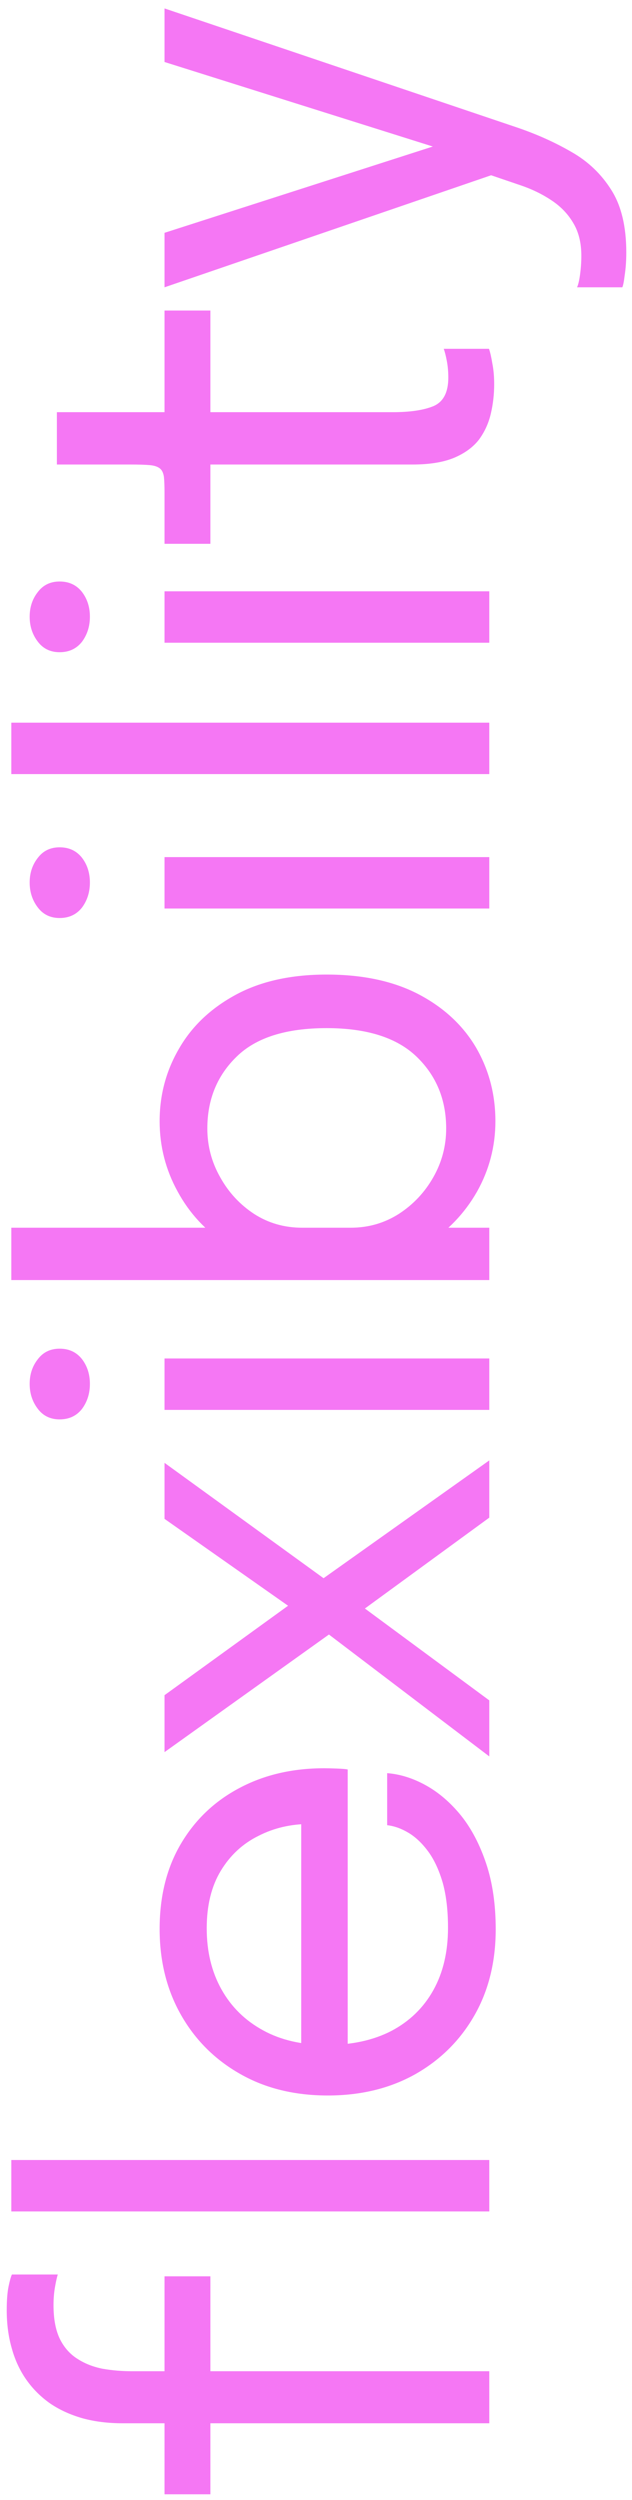 <svg width="62" height="245" viewBox="0 0 62 245" fill="none" xmlns="http://www.w3.org/2000/svg">
<path d="M48 237.48L20.64 237.48L20.64 244.44L16.14 244.44L16.14 237.48L12.03 237.48C10.61 237.48 9.31 237.32 8.13 237C6.93 236.66 5.87 236.18 4.95 235.56C4.03 234.92 3.25 234.15 2.61 233.25C1.97 232.35 1.49 231.33 1.17 230.19C0.83 229.03 0.66 227.77 0.66 226.41C0.66 225.43 0.72 224.65 0.84 224.07C0.96 223.49 1.07 223.1 1.17 222.9L5.67 222.9C5.59 223.14 5.5 223.54 5.4 224.1C5.3 224.66 5.25 225.26 5.25 225.9C5.25 227.26 5.46 228.37 5.88 229.23C6.3 230.07 6.88 230.72 7.62 231.18C8.34 231.64 9.16 231.96 10.08 232.14C11 232.3 11.96 232.38 12.96 232.38L16.14 232.38L16.14 223.08L20.64 223.08L20.64 232.38L48 232.38L48 237.48ZM1.11 211.68L48 211.68L48 216.72L1.11 216.72L1.11 211.68ZM34.11 202.478L29.55 202.478L29.55 177.848L31.05 178.748C30.93 178.748 30.82 178.748 30.72 178.748C30.6 178.748 30.49 178.748 30.39 178.748C28.55 178.748 26.87 179.138 25.35 179.918C23.81 180.678 22.58 181.818 21.66 183.338C20.74 184.858 20.28 186.738 20.28 188.978C20.28 191.238 20.76 193.228 21.72 194.948C22.68 196.668 24.04 198.008 25.8 198.968C27.54 199.928 29.62 200.408 32.04 200.408C34.5 200.408 36.62 199.948 38.4 199.028C40.18 198.088 41.55 196.758 42.51 195.038C43.47 193.318 43.95 191.278 43.95 188.918C43.95 187.238 43.78 185.778 43.44 184.538C43.08 183.298 42.61 182.278 42.03 181.478C41.43 180.658 40.78 180.038 40.08 179.618C39.38 179.198 38.68 178.948 37.98 178.868L37.98 173.768C39.26 173.868 40.53 174.268 41.79 174.968C43.05 175.668 44.2 176.658 45.24 177.938C46.26 179.218 47.08 180.788 47.7 182.648C48.32 184.508 48.63 186.648 48.63 189.068C48.63 192.268 47.93 195.088 46.53 197.528C45.13 199.968 43.19 201.888 40.71 203.288C38.23 204.668 35.38 205.358 32.16 205.358C28.9 205.358 26.04 204.658 23.58 203.258C21.1 201.858 19.16 199.928 17.76 197.468C16.36 195.008 15.66 192.198 15.66 189.038C15.66 185.818 16.36 183.028 17.76 180.668C19.16 178.308 21.08 176.488 23.52 175.208C25.94 173.928 28.7 173.288 31.8 173.288C32.12 173.288 32.54 173.298 33.06 173.318C33.58 173.338 33.93 173.368 34.11 173.408L34.11 202.478ZM31.05 159.258L33.48 159.318L16.14 171.708L16.14 166.128L30.45 155.778L30.36 158.838L16.14 148.848L16.14 143.358L32.7 155.358L31.23 155.028L48 143.118L48 148.728L33.9 159.018L33.12 155.658L48 166.638L48 172.128L31.05 159.258ZM48 138.17L16.14 138.17L16.14 133.13L48 133.13L48 138.17ZM8.82 135.62C8.82 136.56 8.56 137.38 8.04 138.08C7.5 138.76 6.77 139.1 5.85 139.1C4.95 139.1 4.24 138.76 3.72 138.08C3.18 137.38 2.91 136.56 2.91 135.62C2.91 134.68 3.18 133.87 3.72 133.19C4.24 132.51 4.95 132.17 5.85 132.17C6.77 132.17 7.5 132.51 8.04 133.19C8.56 133.87 8.82 134.68 8.82 135.62ZM48.6 109.876C48.6 112.336 48 114.636 46.8 116.776C45.58 118.916 43.91 120.656 41.79 121.996C39.67 123.316 37.25 123.976 34.53 123.976C34.47 123.976 34.42 123.976 34.38 123.976C34.34 123.976 34.29 123.976 34.23 123.976L34.14 120.316C34.18 120.316 34.23 120.316 34.29 120.316C34.33 120.316 34.37 120.316 34.41 120.316C36.13 120.316 37.7 119.866 39.12 118.966C40.54 118.046 41.67 116.846 42.51 115.366C43.35 113.886 43.77 112.296 43.77 110.596C43.77 107.776 42.81 105.436 40.89 103.576C38.95 101.696 36 100.756 32.04 100.756C28.06 100.756 25.12 101.686 23.22 103.546C21.3 105.406 20.34 107.756 20.34 110.596C20.34 112.296 20.76 113.886 21.6 115.366C22.42 116.846 23.53 118.046 24.93 118.966C26.33 119.866 27.9 120.316 29.64 120.316L29.52 123.976C26.78 123.976 24.37 123.316 22.29 121.996C20.21 120.656 18.59 118.916 17.43 116.776C16.25 114.636 15.66 112.336 15.66 109.876C15.66 107.296 16.3 104.916 17.58 102.736C18.84 100.556 20.69 98.806 23.13 97.486C25.57 96.166 28.54 95.506 32.04 95.506C35.6 95.506 38.62 96.156 41.1 97.456C43.56 98.756 45.43 100.496 46.71 102.676C47.97 104.856 48.6 107.256 48.6 109.876ZM48 125.446L1.11 125.446L1.11 120.316L48 120.316L48 125.446ZM48 89.036L16.14 89.036L16.14 83.996L48 83.996L48 89.036ZM8.82 86.486C8.82 87.426 8.56 88.246 8.04 88.946C7.5 89.626 6.77 89.966 5.85 89.966C4.95 89.966 4.24 89.626 3.72 88.946C3.18 88.246 2.91 87.426 2.91 86.486C2.91 85.546 3.18 84.736 3.72 84.056C4.24 83.376 4.95 83.036 5.85 83.036C6.77 83.036 7.5 83.376 8.04 84.056C8.56 84.736 8.82 85.546 8.82 86.486ZM1.11 70.822L48 70.822L48 75.862L1.11 75.862L1.11 70.822ZM48 62.987L16.14 62.987L16.14 57.947L48 57.947L48 62.987ZM8.82 60.437C8.82 61.377 8.56 62.197 8.04 62.897C7.5 63.577 6.77 63.917 5.85 63.917C4.95 63.917 4.24 63.577 3.72 62.897C3.18 62.197 2.91 61.377 2.91 60.437C2.91 59.497 3.18 58.687 3.72 58.007C4.24 57.327 4.95 56.987 5.85 56.987C6.77 56.987 7.5 57.327 8.04 58.007C8.56 58.687 8.82 59.497 8.82 60.437ZM48.48 37.663C48.48 38.643 48.37 39.603 48.15 40.543C47.93 41.483 47.54 42.333 46.98 43.093C46.4 43.833 45.59 44.423 44.55 44.863C43.49 45.303 42.13 45.523 40.47 45.523C40.05 45.523 39.62 45.523 39.18 45.523C38.72 45.523 38.24 45.523 37.74 45.523L20.64 45.523L20.64 53.293L16.14 53.293L16.14 48.313C16.14 47.633 16.12 47.103 16.08 46.723C16.02 46.343 15.89 46.073 15.69 45.913C15.47 45.733 15.14 45.623 14.7 45.583C14.24 45.543 13.61 45.523 12.81 45.523L5.58 45.523L5.58 40.393L16.14 40.393L16.14 30.433L20.64 30.433L20.64 40.393L36.09 40.393C36.53 40.393 36.96 40.393 37.38 40.393C37.8 40.393 38.19 40.393 38.55 40.393C40.25 40.393 41.58 40.193 42.54 39.793C43.5 39.373 43.98 38.443 43.98 37.003C43.98 36.423 43.93 35.873 43.83 35.353C43.73 34.833 43.63 34.443 43.53 34.183L47.97 34.183C48.09 34.523 48.2 35.003 48.3 35.623C48.42 36.223 48.48 36.903 48.48 37.663ZM61.44 24.736C61.44 25.536 61.39 26.266 61.29 26.926C61.21 27.586 61.13 27.996 61.05 28.156L56.61 28.156C56.73 27.896 56.83 27.466 56.91 26.866C56.99 26.266 57.03 25.666 57.03 25.066C57.03 23.786 56.76 22.706 56.22 21.826C55.7 20.946 54.98 20.206 54.06 19.606C53.16 19.006 52.14 18.516 51 18.136L48.18 17.176L16.14 28.156L16.14 22.816L43.59 13.996L43.59 14.716L16.14 6.076L16.14 0.826L50.73 12.496C52.67 13.156 54.45 13.956 56.07 14.896C57.69 15.816 58.99 17.056 59.97 18.616C60.95 20.156 61.44 22.196 61.44 24.736Z" fill="#F577F4"/>
</svg>

